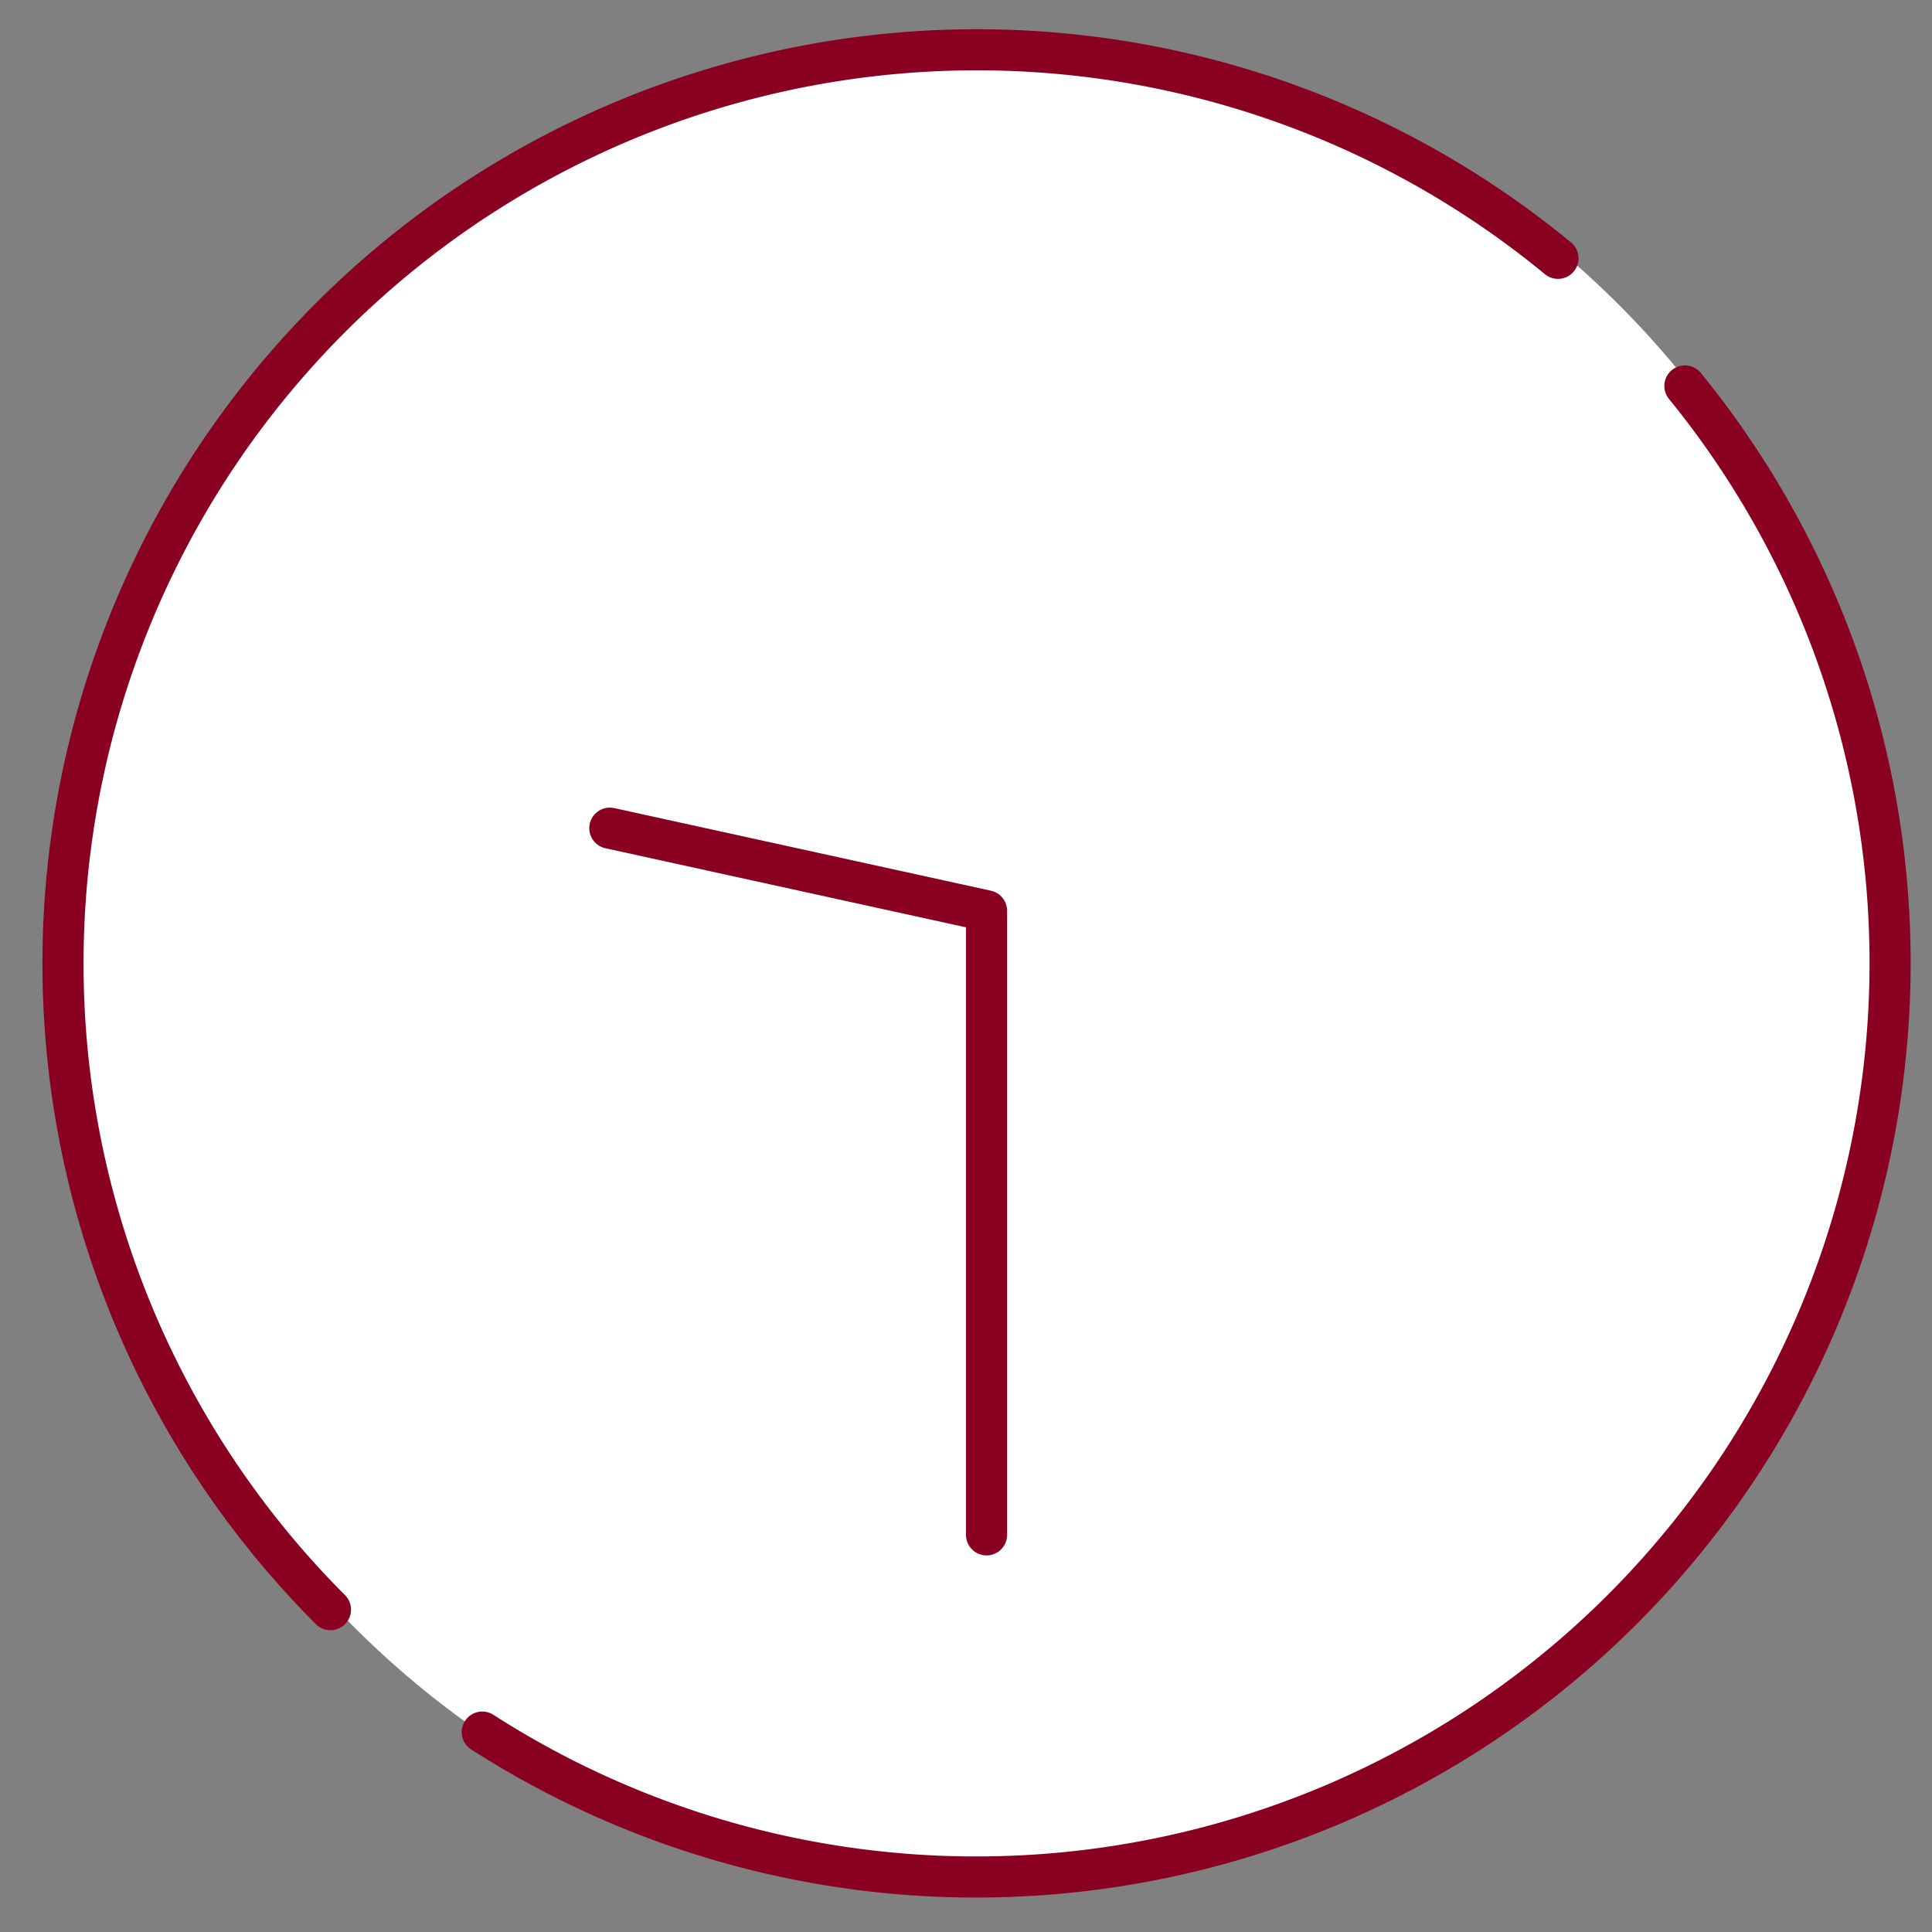 <svg xmlns="http://www.w3.org/2000/svg" width="47" height="47"><rect width="100%" height="100%" fill="#808080" stroke="none"/><defs><clipPath id="a"><path data-name="長方形 450" fill="none" stroke="#8a0021" stroke-linecap="round" d="M0 0h47v47H0z"/></clipPath></defs><g data-name="グループ 423" transform="translate(-900.177 -1058.868)"><ellipse data-name="楕円形 82" cx="22" cy="22.5" rx="22" ry="22.5" transform="translate(902.177 1059.868)" fill="#fff"/><g data-name="グループ 355"><g data-name="グループ 354" transform="translate(900.177 1058.868)" clip-path="url(#a)" fill="none" stroke="#8a0021" stroke-linecap="round" stroke-miterlimit="10"><path data-name="パス 2737" d="M8.039 39.158A22.232 22.232 0 0 1 37.901 6.284"/><path data-name="パス 2738" d="M40.989 9.389a22.235 22.235 0 0 1-29.257 32.748"/></g></g><path data-name="パス 2739" d="M924.177 1096.207v-15.182l-9.165-2.01" fill="none" stroke="#8a0021" stroke-linecap="round" stroke-linejoin="round"/></g></svg>